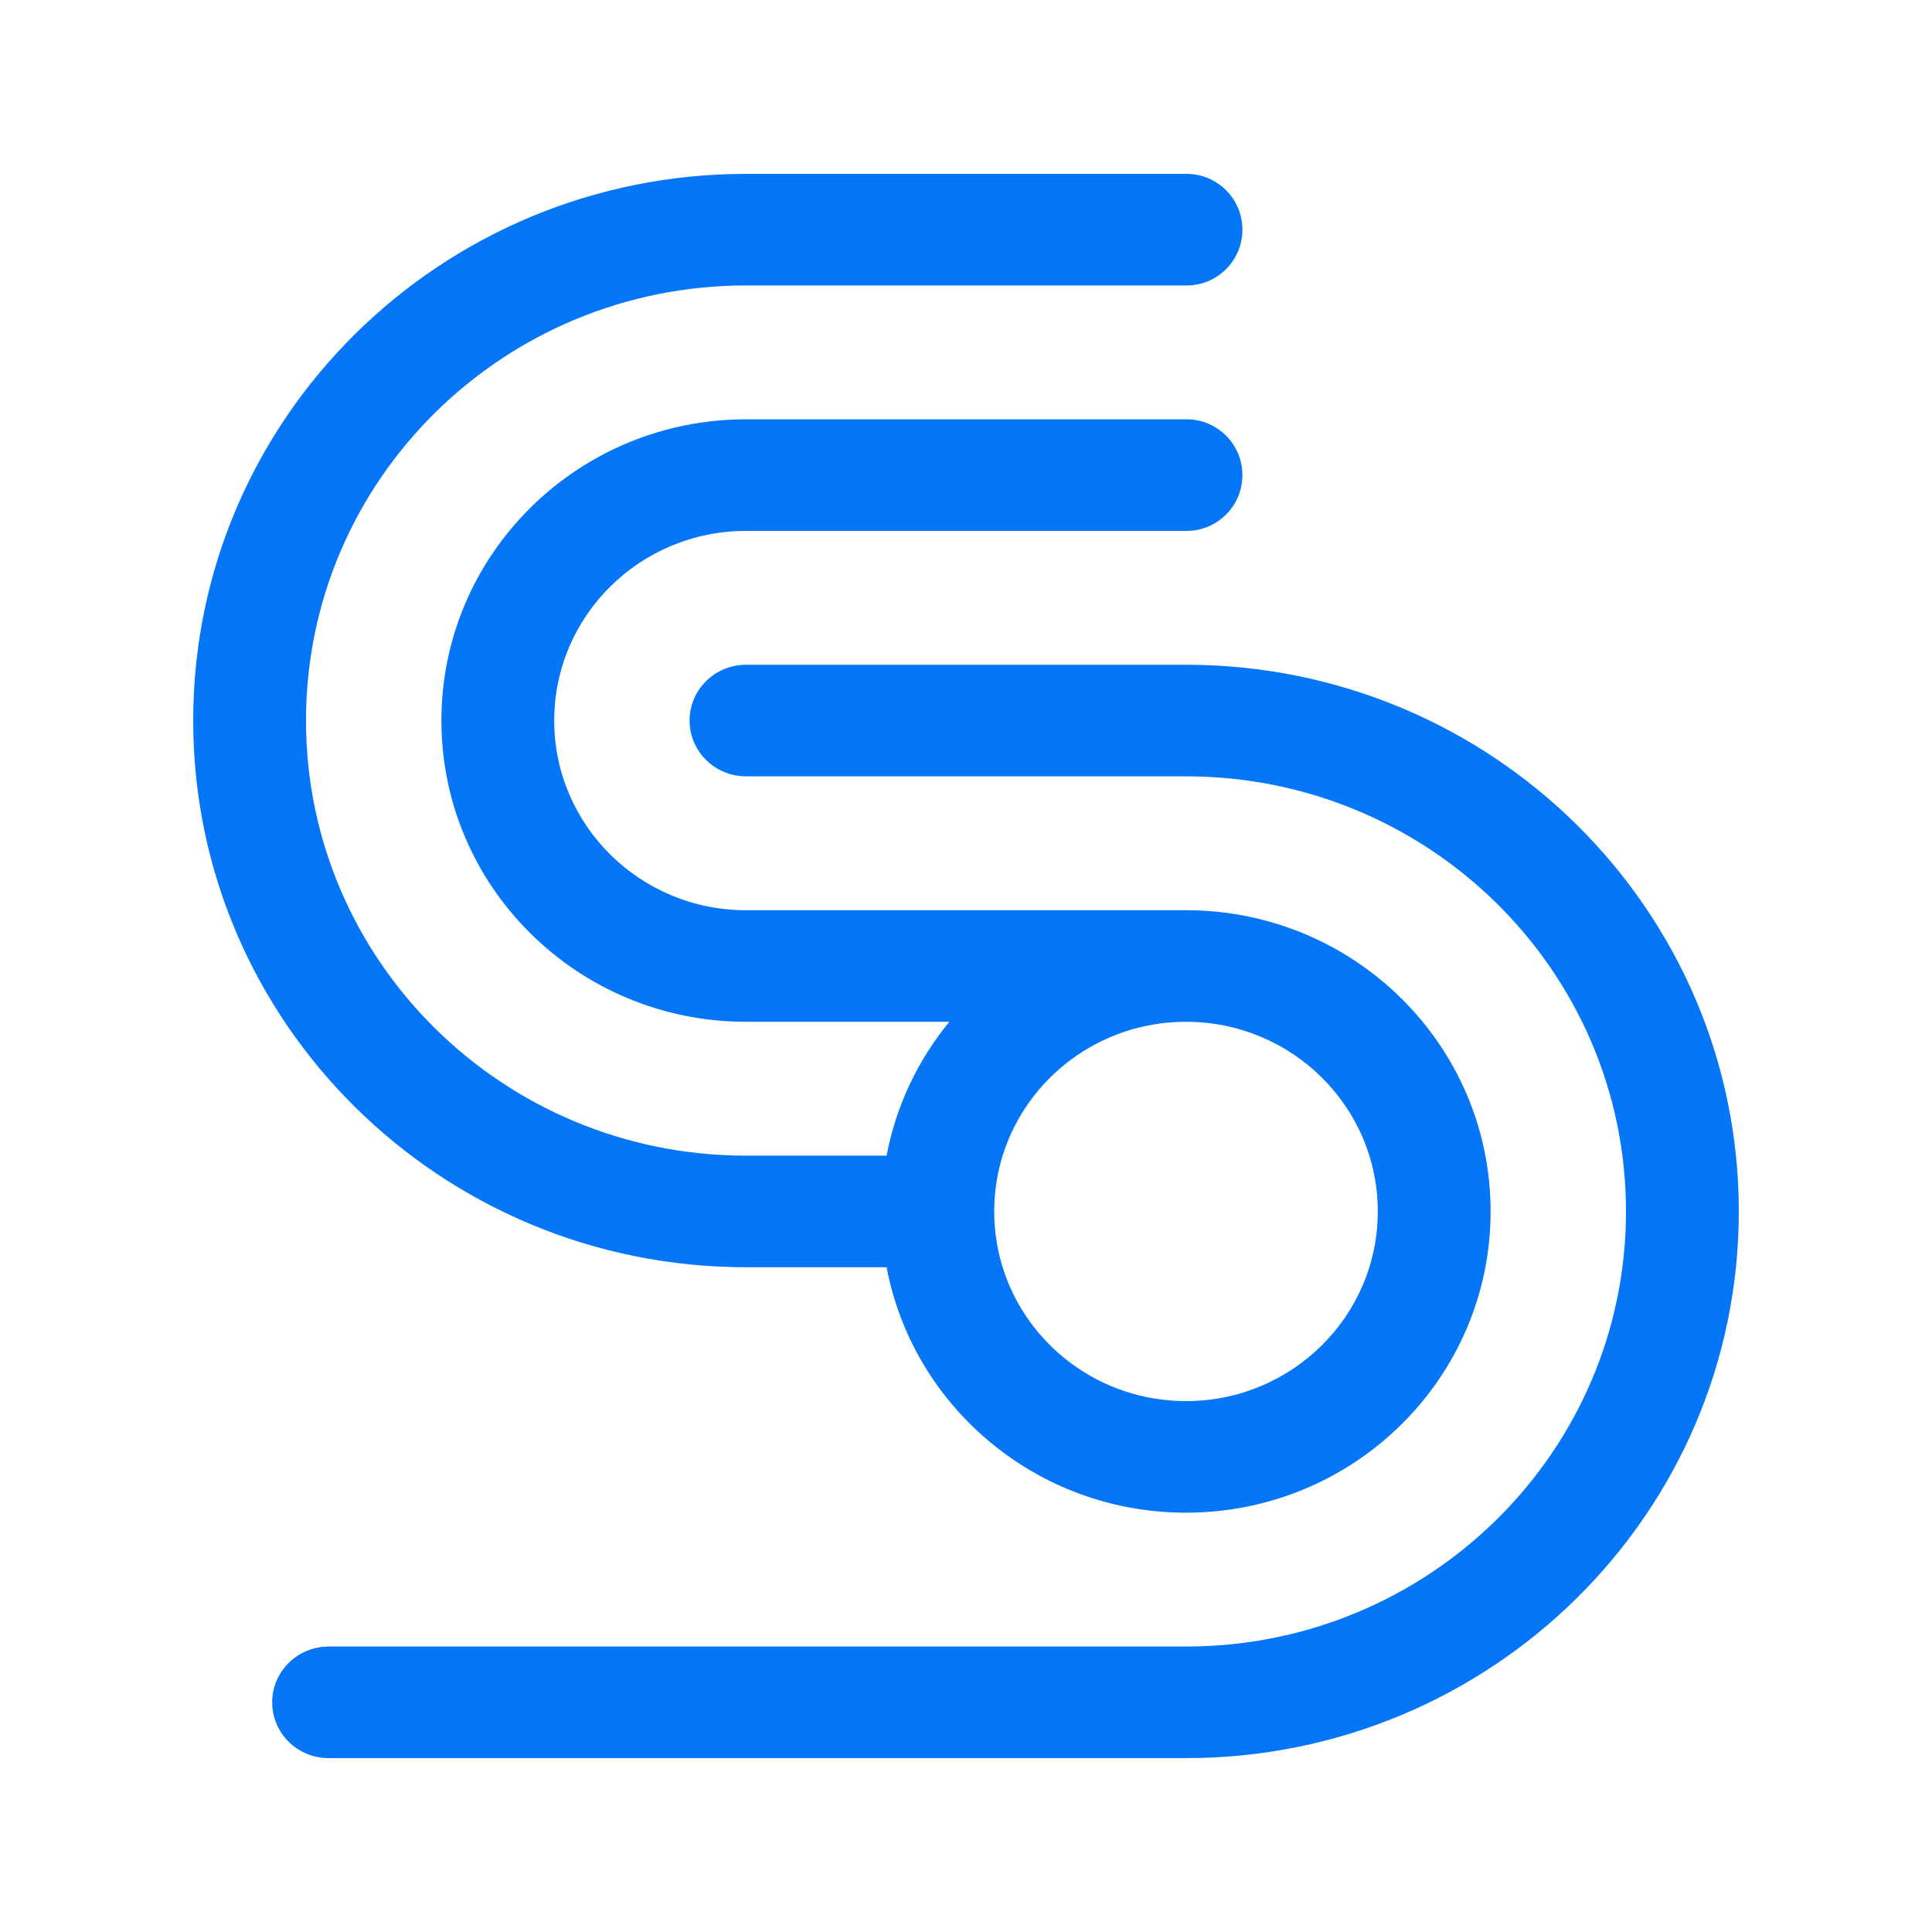 <svg width="100" height="100" viewBox="0 0 100 100" fill="none" xmlns="http://www.w3.org/2000/svg">
<path fill-rule="evenodd" clip-rule="evenodd" d="M51.896 65.592C53.143 69.604 56.92 72.521 61.387 72.521C66.869 72.521 71.314 68.126 71.314 62.704C71.314 57.282 66.869 52.887 61.387 52.887C56.92 52.887 53.143 55.804 51.896 59.817C51.612 60.73 51.46 61.699 51.46 62.704C51.46 63.709 51.612 64.679 51.896 65.592ZM38.613 65.592L45.89 65.592C47.26 72.823 53.677 78.296 61.387 78.296C70.094 78.296 77.153 71.315 77.153 62.704C77.153 54.112 70.125 47.143 61.444 47.113L61.419 47.113L61.387 47.113L38.613 47.113V52.887H49.137C47.521 54.857 46.381 57.224 45.89 59.817H38.613V65.592ZM38.613 14.775L61.419 14.775C63.014 14.775 64.307 13.482 64.307 11.887C64.307 10.293 63.014 9 61.419 9L38.613 9L38.613 14.775ZM38.613 9C22.811 9 10 21.669 10 37.296C10 52.923 22.811 65.591 38.613 65.592L38.613 59.817C26.036 59.817 15.839 49.734 15.839 37.296C15.839 24.858 26.036 14.775 38.613 14.775L38.613 9ZM90 62.704C90 78.332 77.189 91 61.387 91L17.007 91C15.395 91 14.088 89.707 14.088 88.113C14.088 86.518 15.395 85.225 17.007 85.225H61.387C73.964 85.225 84.161 75.142 84.161 62.704C84.161 50.266 73.964 40.183 61.387 40.183L38.613 40.183C37.001 40.183 35.693 38.89 35.693 37.296C35.693 35.701 37.001 34.408 38.613 34.408L61.387 34.408L61.419 34.408L61.435 34.408C77.215 34.434 90 47.093 90 62.704ZM22.847 37.296C22.847 28.685 29.906 21.704 38.613 21.704L38.613 27.479C33.131 27.479 28.686 31.874 28.686 37.296C28.686 42.718 33.131 47.113 38.613 47.113V52.887C29.906 52.887 22.847 45.907 22.847 37.296ZM38.613 27.479L61.419 27.479C63.014 27.479 64.307 26.186 64.307 24.592C64.307 22.997 63.014 21.704 61.419 21.704L38.613 21.704V27.479Z" fill="#0476F7"/>
</svg>
